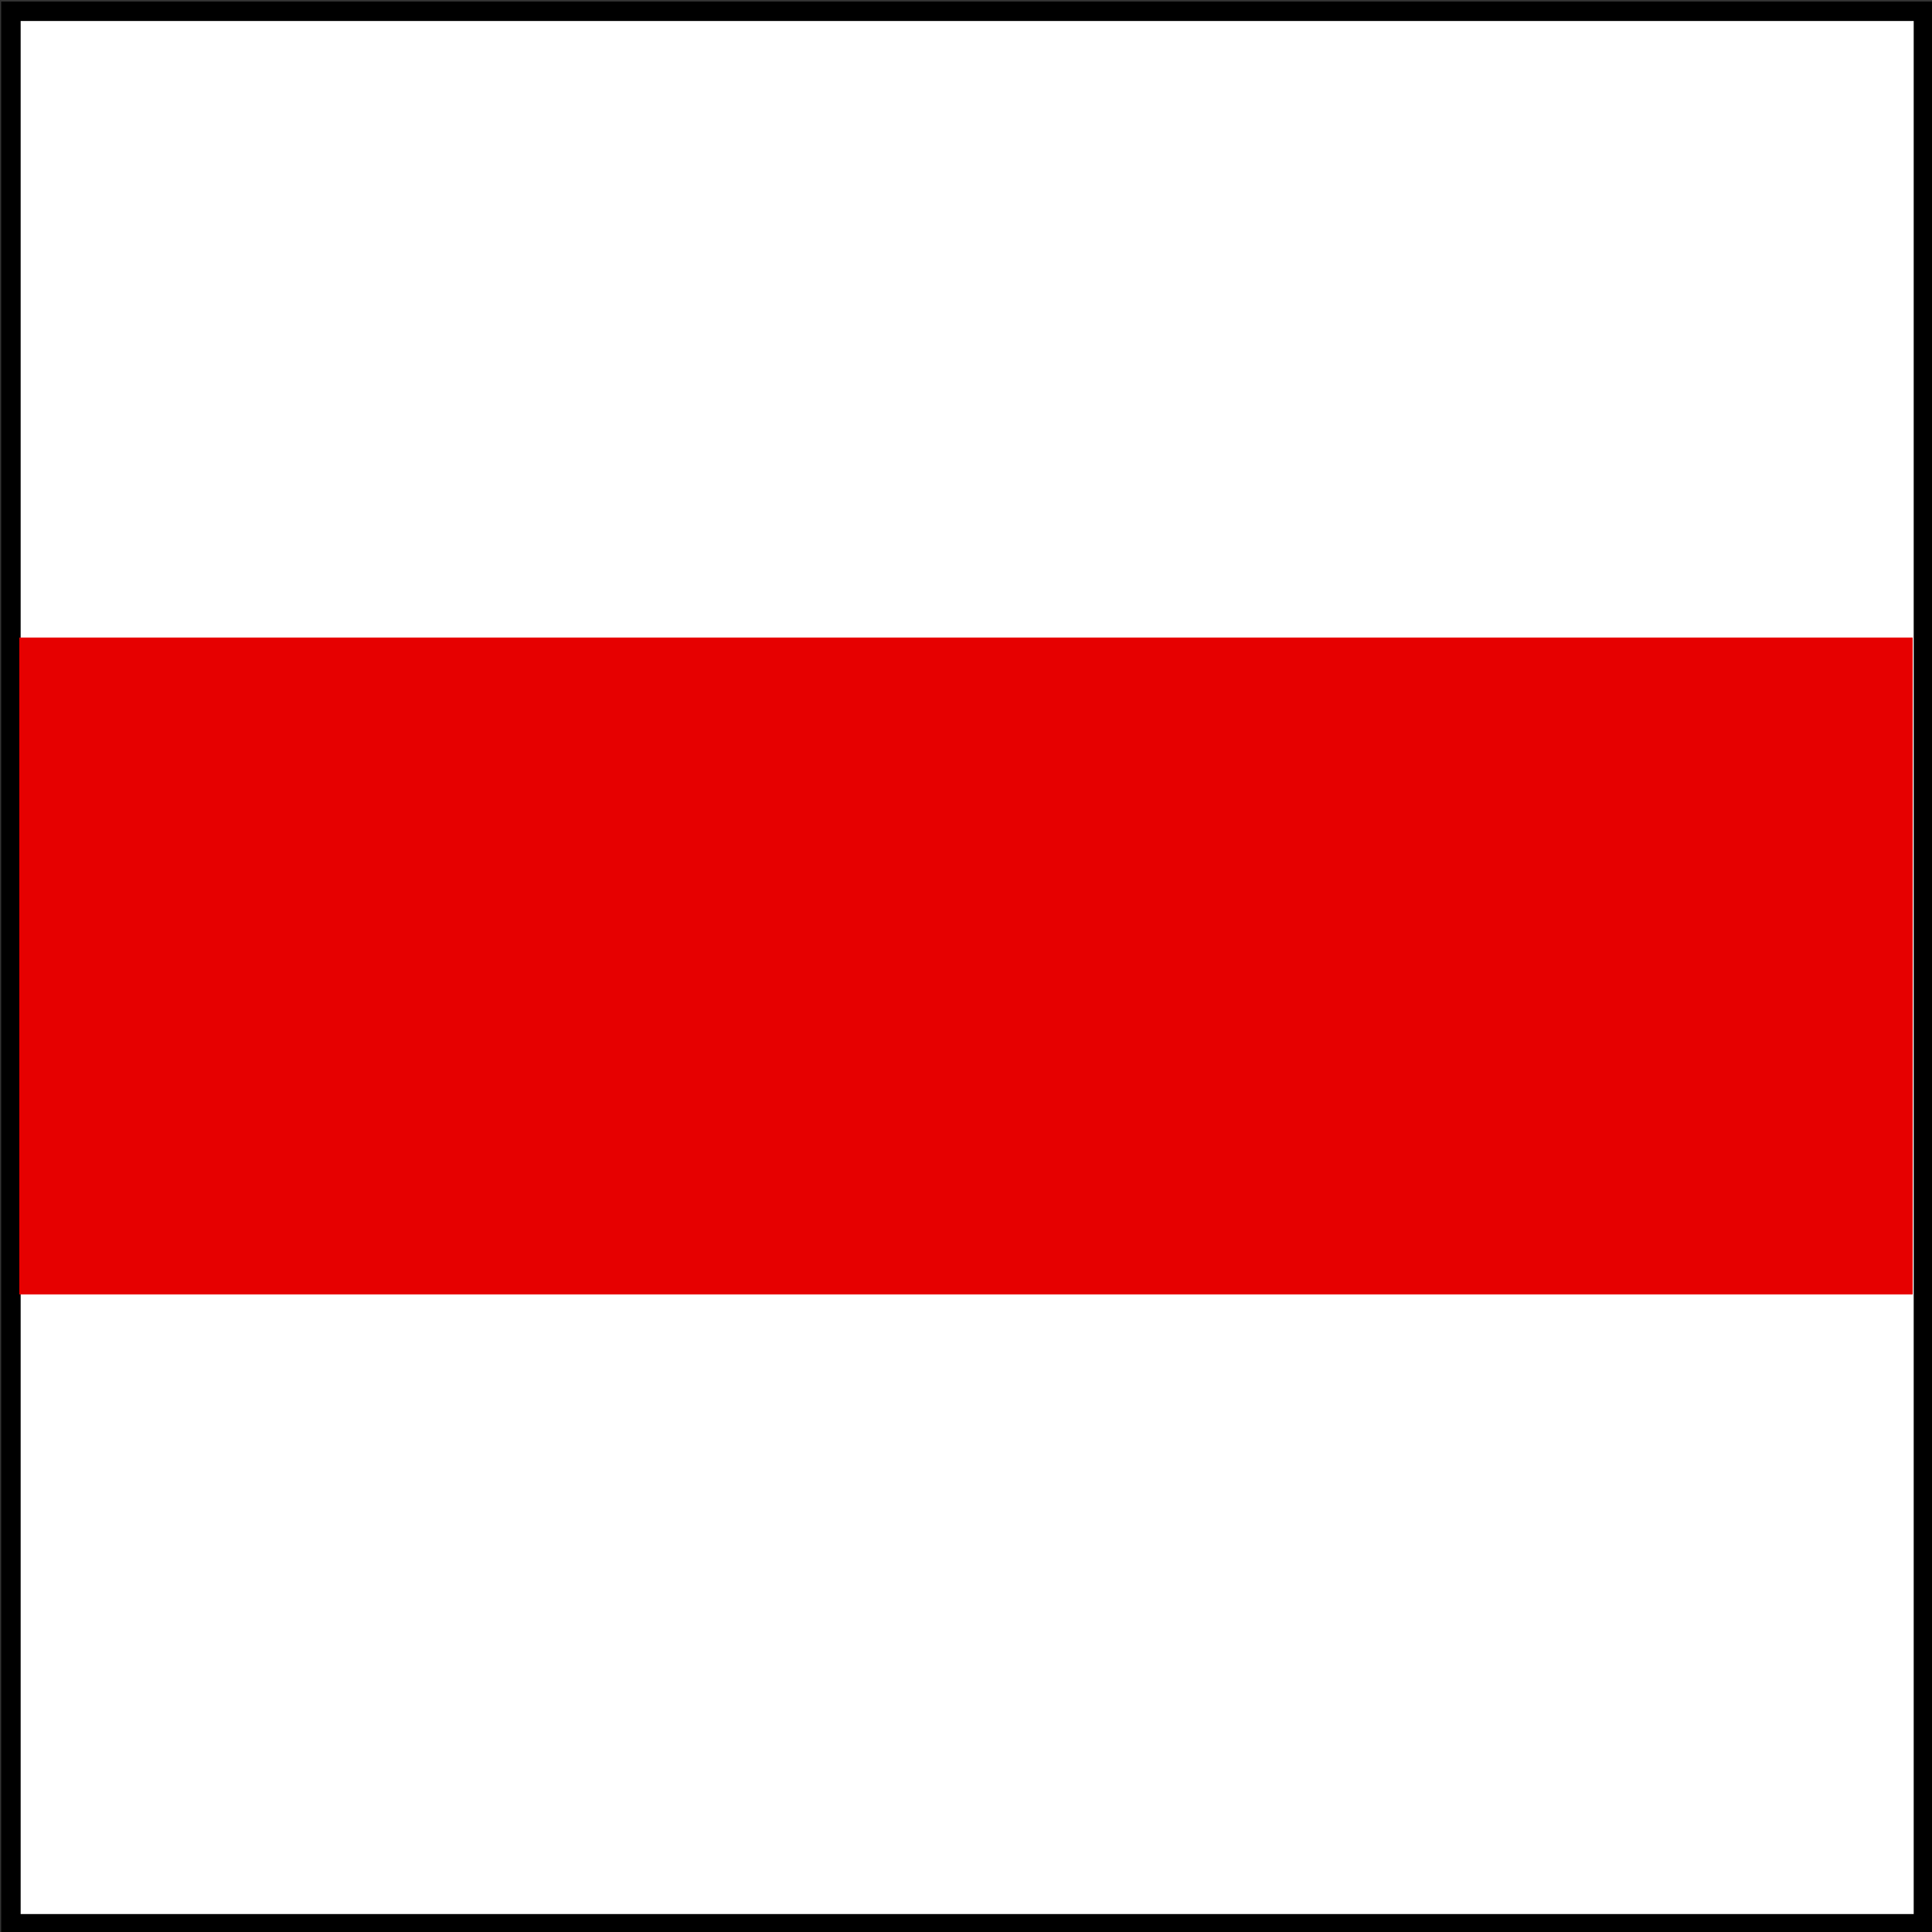 <?xml version="1.0" encoding="UTF-8" standalone="no"?>
<!-- Created with Inkscape (http://www.inkscape.org/) -->

<svg
   xmlns:dc="http://purl.org/dc/elements/1.1/"
   xmlns:cc="http://creativecommons.org/ns#"
   xmlns:rdf="http://www.w3.org/1999/02/22-rdf-syntax-ns#"
   xmlns:svg="http://www.w3.org/2000/svg"
   xmlns="http://www.w3.org/2000/svg"
   xmlns:sodipodi="http://sodipodi.sourceforge.net/DTD/sodipodi-0.dtd"
   xmlns:inkscape="http://www.inkscape.org/namespaces/inkscape"
   width="100"
   height="100"
   id="svg2"
   version="1.1"
   inkscape:version="0.47 r22583"
   sodipodi:docname="sav.svg">
  <rect width="100%" height="100%" fill="#333333" stroke="none"/>
  <defs
     id="defs4">
    <inkscape:perspective
       sodipodi:type="inkscape:persp3d"
       inkscape:vp_x="0 : 526.18109 : 1"
       inkscape:vp_y="0 : 1000 : 0"
       inkscape:vp_z="744.09448 : 526.18109 : 1"
       inkscape:persp3d-origin="372.04724 : 350.78739 : 1"
       id="perspective10" />
  </defs>
  <sodipodi:namedview
     id="base"
     pagecolor="#ffffff"
     bordercolor="#666666"
     borderopacity="1.0"
     inkscape:pageopacity="0.0"
     inkscape:pageshadow="2"
     inkscape:zoom="7.13"
     inkscape:cx="49.859748"
     inkscape:cy="50"
     inkscape:document-units="px"
     inkscape:current-layer="layer1"
     showgrid="false"
     inkscape:showpageshadow="false"
     showguides="true"
     inkscape:guide-bbox="true"
     inkscape:window-width="1400"
     inkscape:window-height="972"
     inkscape:window-x="0"
     inkscape:window-y="25"
     inkscape:window-maximized="1" />
  <g
     inkscape:label="1. réteg"
     inkscape:groupmode="layer"
     id="layer1"
     transform="translate(0,-952.362)">
    <rect
       style="fill:none;stroke:none"
       id="rect2820"
       width="100"
       height="100"
       x="-0.14"
       y="-0.14"
       transform="translate(0,952.362)" />
    <rect
       style="color:#000000;fill:none;stroke:none;stroke-width:0.2;marker:none;visibility:visible;display:inline;overflow:visible;enable-background:accumulate"
       id="rect3596"
       width="99"
       height="99"
       x="1.122"
       y="1.262"
       transform="translate(0,952.362)" />
    <rect
       style="color:#000000;fill:#ffffff;stroke:#000000;stroke-width:1.008;stroke-linecap:butt;stroke-linejoin:miter;stroke-miterlimit:4;stroke-opacity:1;stroke-dasharray:none;stroke-dashoffset:0;marker:none;visibility:visible;display:inline;overflow:visible;enable-background:accumulate;fill-opacity:1"
       id="rect3598"
       width="98.992"
       height="98.992"
       x="0.565"
       y="952.945" />
    <rect
       style="fill:#e60000;fill-opacity:1;stroke:none"
       id="rect3671"
       width="98"
       height="34"
       x="1"
       y="985.362" />
  </g>
</svg>
